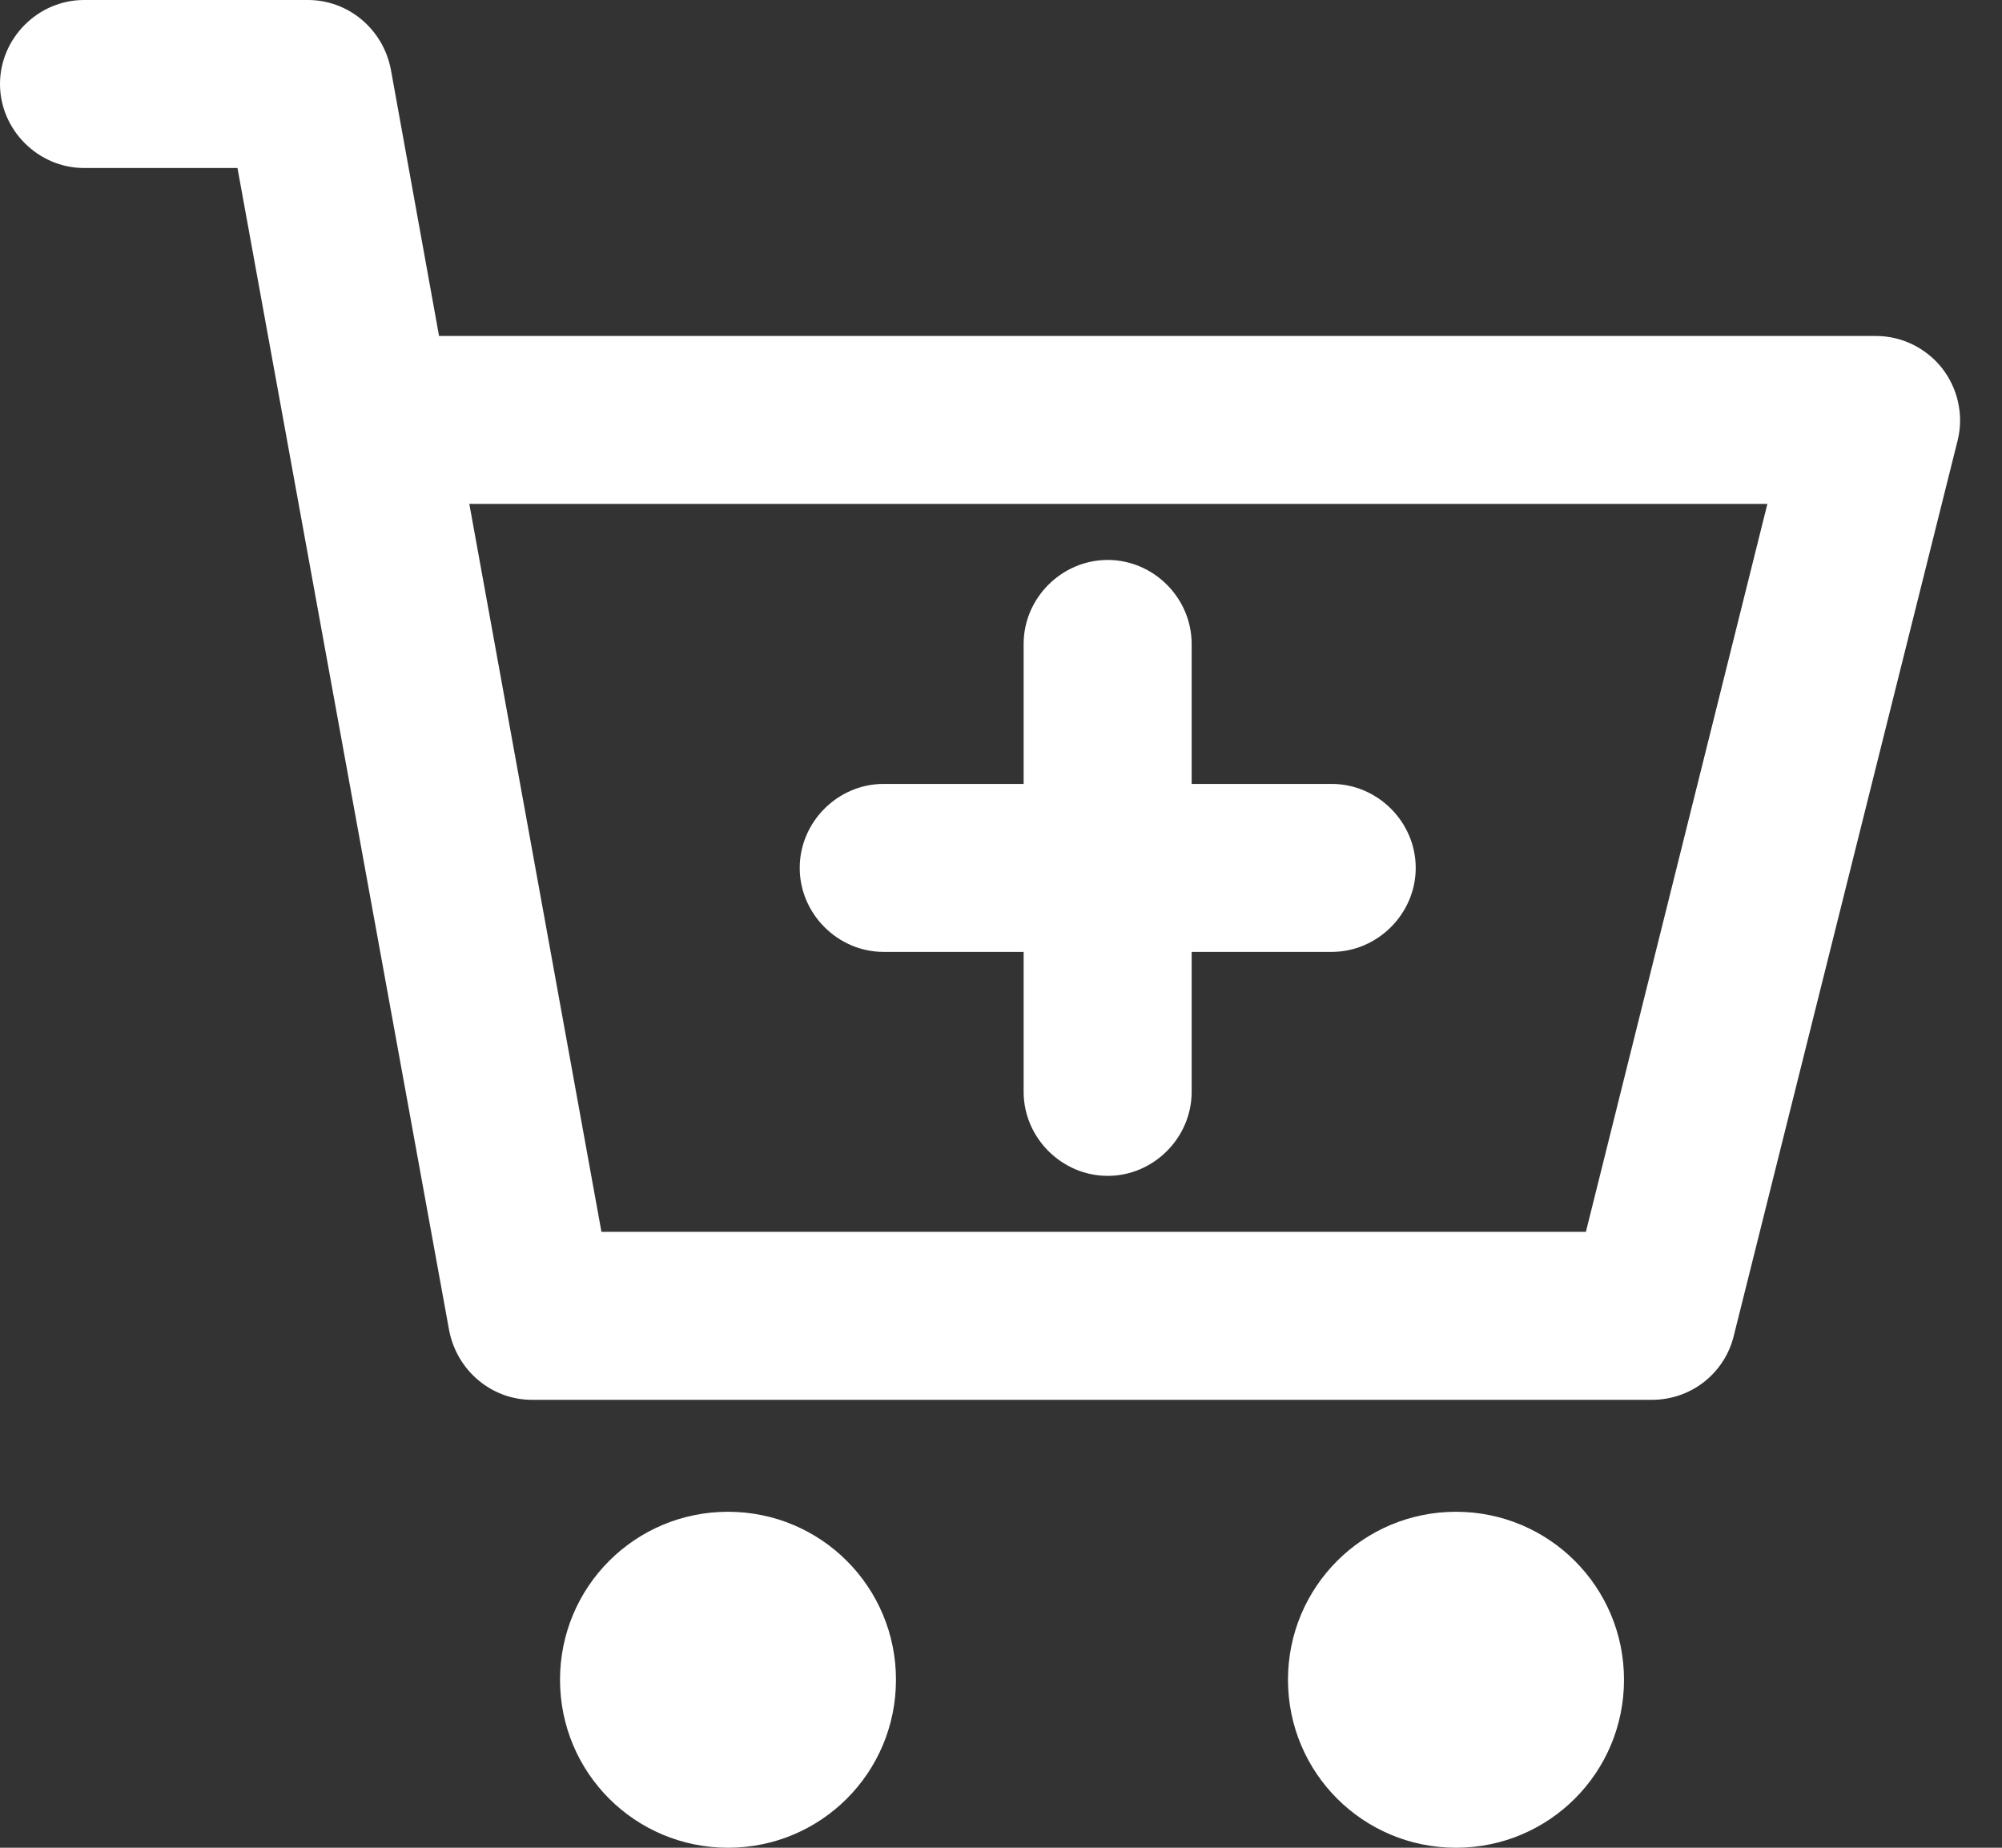 <svg width="26" height="24" viewBox="0 0 26 24" fill="none" xmlns="http://www.w3.org/2000/svg">
<rect x="0" y="0" width="26" height="24" fill="#333333" stroke="none"/>
<path d="M10.386 11.273C10.386 10.676 10.88 10.182 11.476 10.182H13.294V8.364C13.294 7.767 13.789 7.273 14.386 7.273C14.982 7.273 15.476 7.767 15.476 8.364V10.182H17.294C17.891 10.182 18.386 10.676 18.386 11.273C18.386 11.869 17.891 12.364 17.294 12.364H15.476V14.182C15.476 14.778 14.982 15.273 14.386 15.273C13.789 15.273 13.294 14.778 13.294 14.182V12.364H11.476C10.88 12.364 10.386 11.869 10.386 11.273ZM11.636 21.818C11.636 23.026 10.662 24 9.455 24C8.247 24 7.273 23.026 7.273 21.818C7.273 20.611 8.247 19.636 9.455 19.636C10.662 19.636 11.636 20.611 11.636 21.818ZM21.091 21.818C21.091 23.026 20.116 24 18.909 24C17.702 24 16.727 23.026 16.727 21.818C16.727 20.611 17.702 19.636 18.909 19.636C20.116 19.636 21.091 20.611 21.091 21.818ZM25.425 5.716L22.516 17.353C22.458 17.59 22.321 17.8 22.129 17.951C21.936 18.101 21.699 18.182 21.454 18.182H6.909C6.385 18.182 5.935 17.804 5.833 17.28L3.084 2.182H1.091C0.495 2.182 0 1.687 0 1.091C0 0.495 0.495 0 1.091 0H4C4.524 0 4.975 0.378 5.076 0.902L5.702 4.364H24.364C24.529 4.364 24.692 4.402 24.841 4.475C24.989 4.548 25.12 4.653 25.222 4.783C25.324 4.913 25.395 5.065 25.43 5.226C25.466 5.388 25.464 5.556 25.425 5.716ZM22.967 6.545H6.095L7.811 16H20.596L22.953 6.545H22.967Z" fill="white"/>
</svg>
